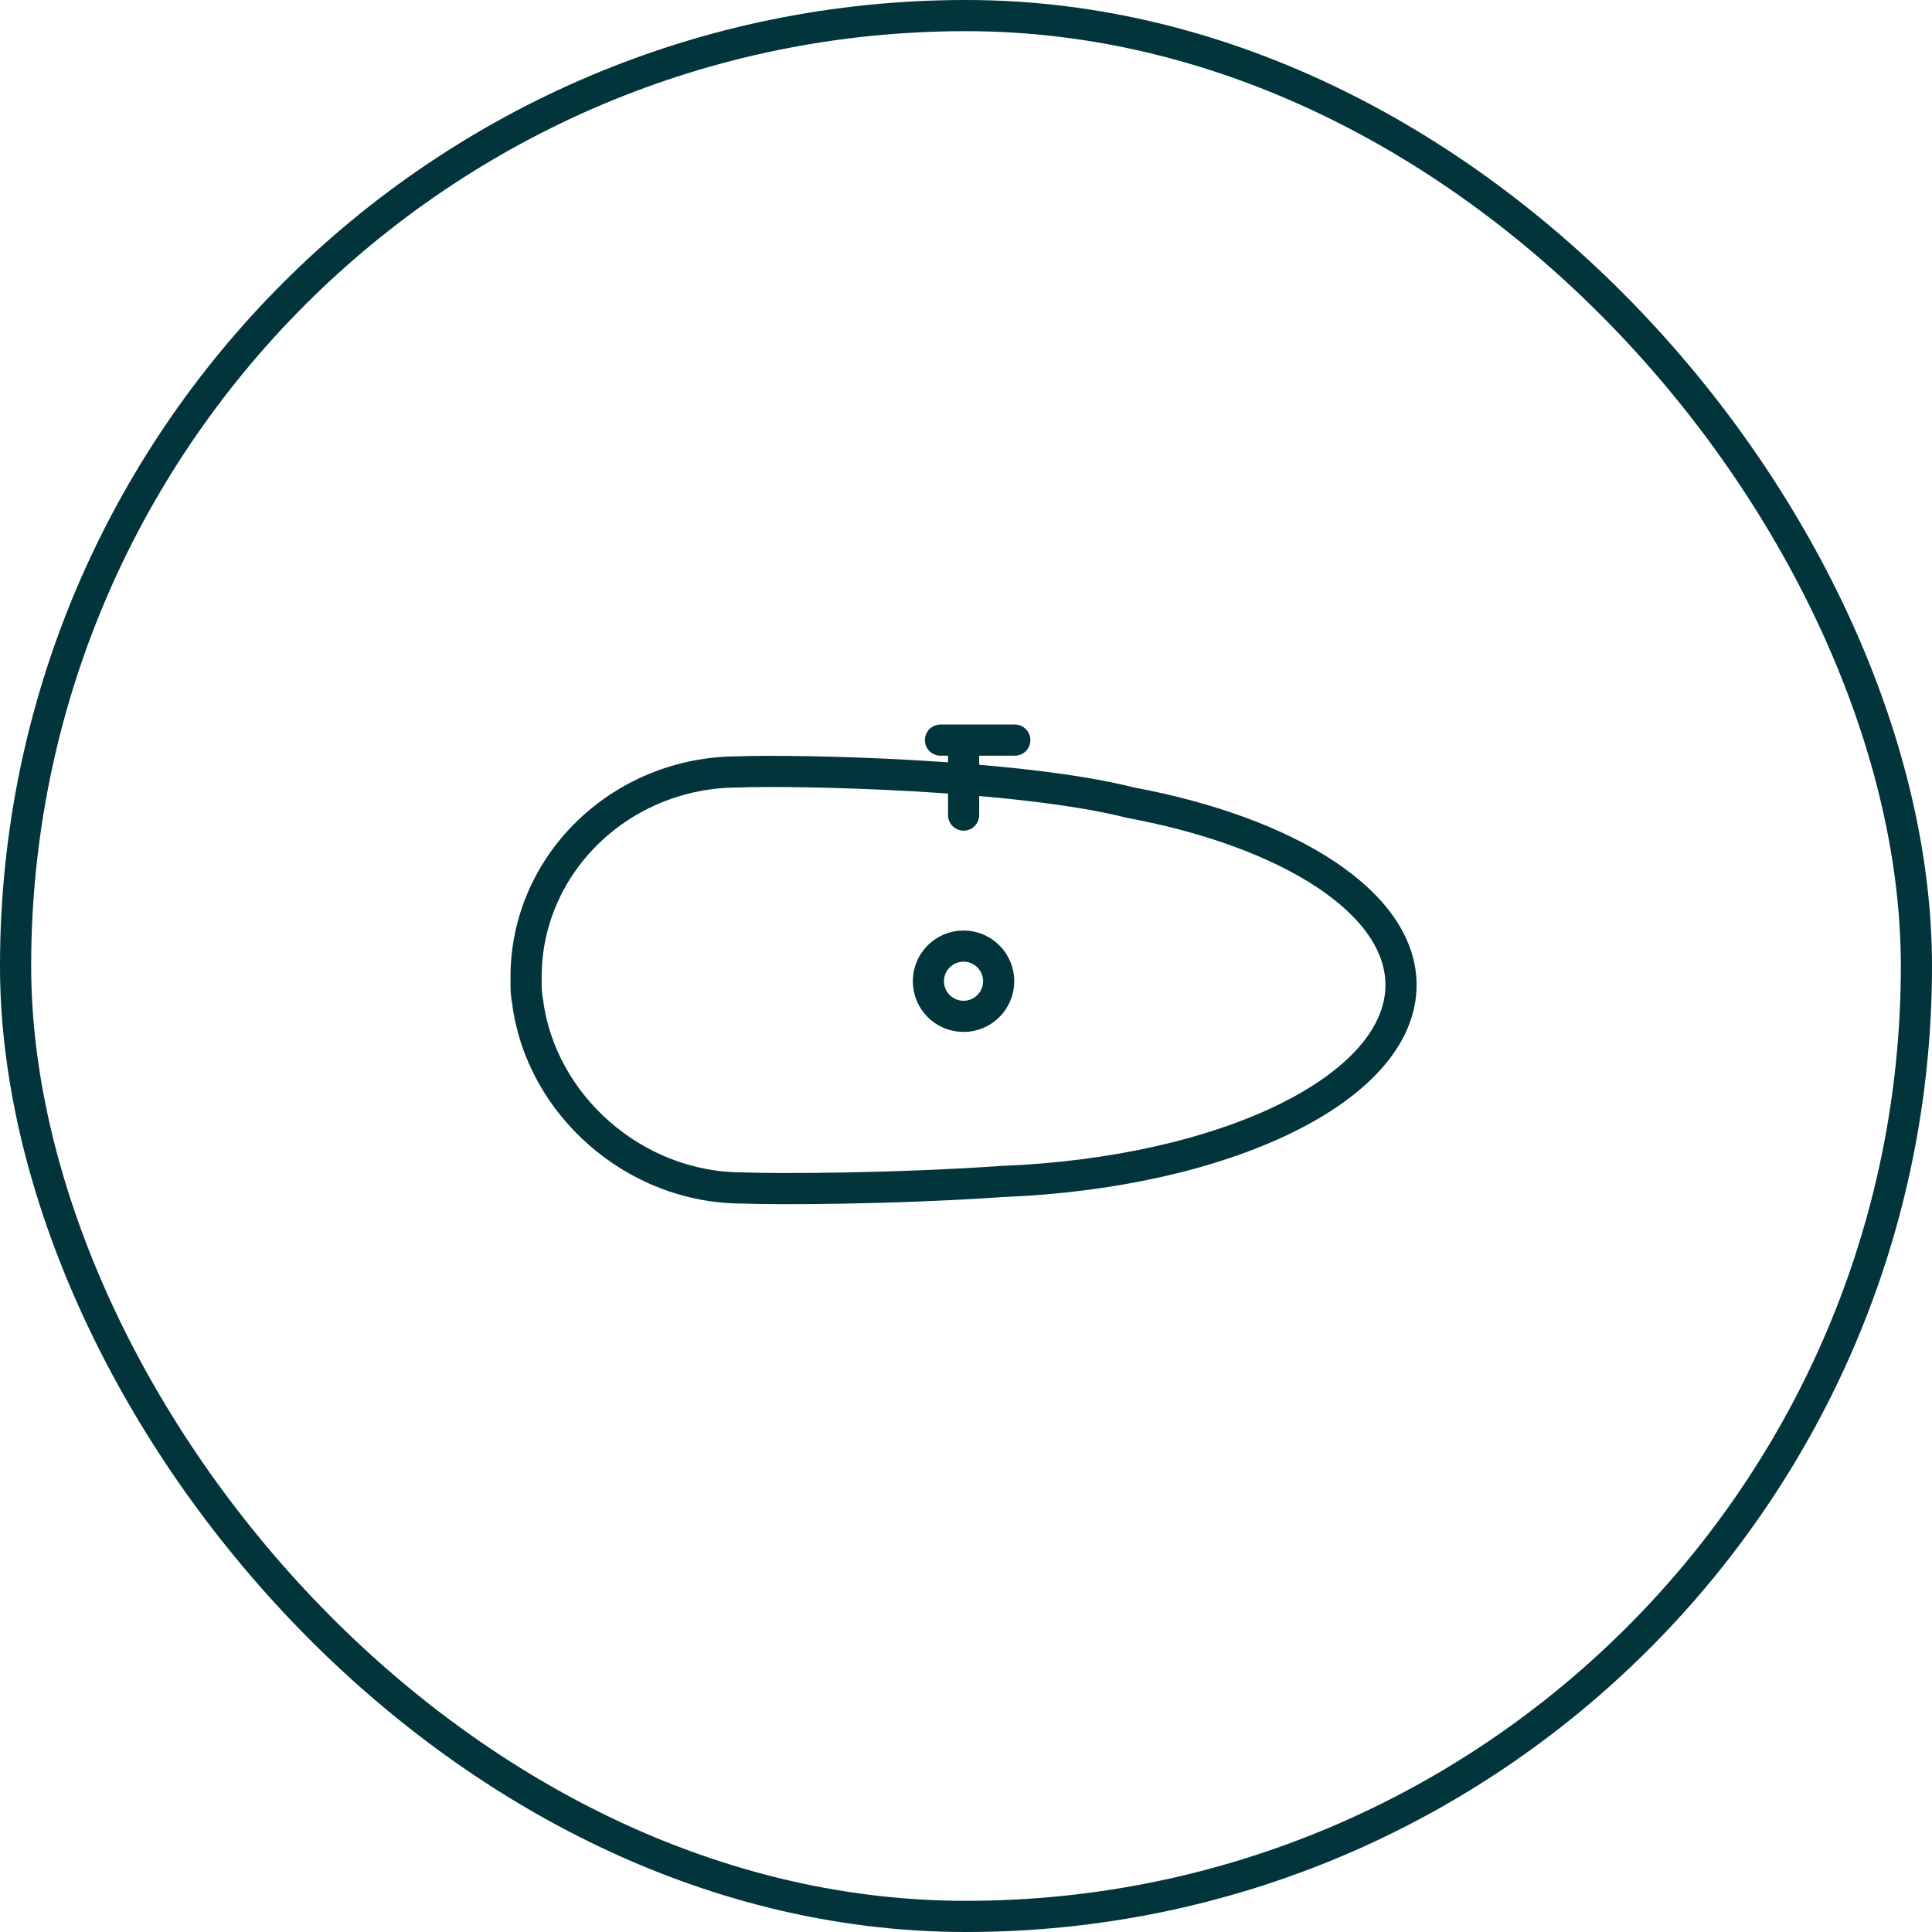 <svg width="124" height="124" viewBox="0 0 124 124" fill="none" xmlns="http://www.w3.org/2000/svg">
<rect x="1" y="1" width="122" height="122" rx="61" stroke="#01343B" stroke-width="2"/>
<path d="M33.767 63.014C33.765 62.913 33.764 62.812 33.764 62.711C33.764 55.439 39.864 49.543 47.388 49.543C51.185 49.403 65.328 49.687 72.563 51.517C82.752 53.417 89.92 57.941 89.92 63.221C89.92 69.837 78.663 75.267 64.313 75.831C57.356 76.313 49.749 76.336 47.654 76.246C40.69 76.246 34.718 70.881 33.867 64.316C33.799 63.955 33.764 63.59 33.764 63.221C33.764 63.152 33.765 63.083 33.767 63.014Z" stroke="#01343B" stroke-width="2"/>
<ellipse cx="61.842" cy="62.977" rx="2.255" ry="2.255" stroke="#01343B" stroke-width="2"/>
<path d="M60.847 52.313C60.847 52.865 61.294 53.313 61.847 53.313C62.399 53.313 62.847 52.865 62.847 52.313L60.847 52.313ZM62.847 52.313L62.847 46.712L60.847 46.712L60.847 52.313L62.847 52.313Z" fill="#01343B"/>
<path d="M60.362 47.502H65.133" stroke="#01343B" stroke-width="2" stroke-linecap="round"/>
</svg>
